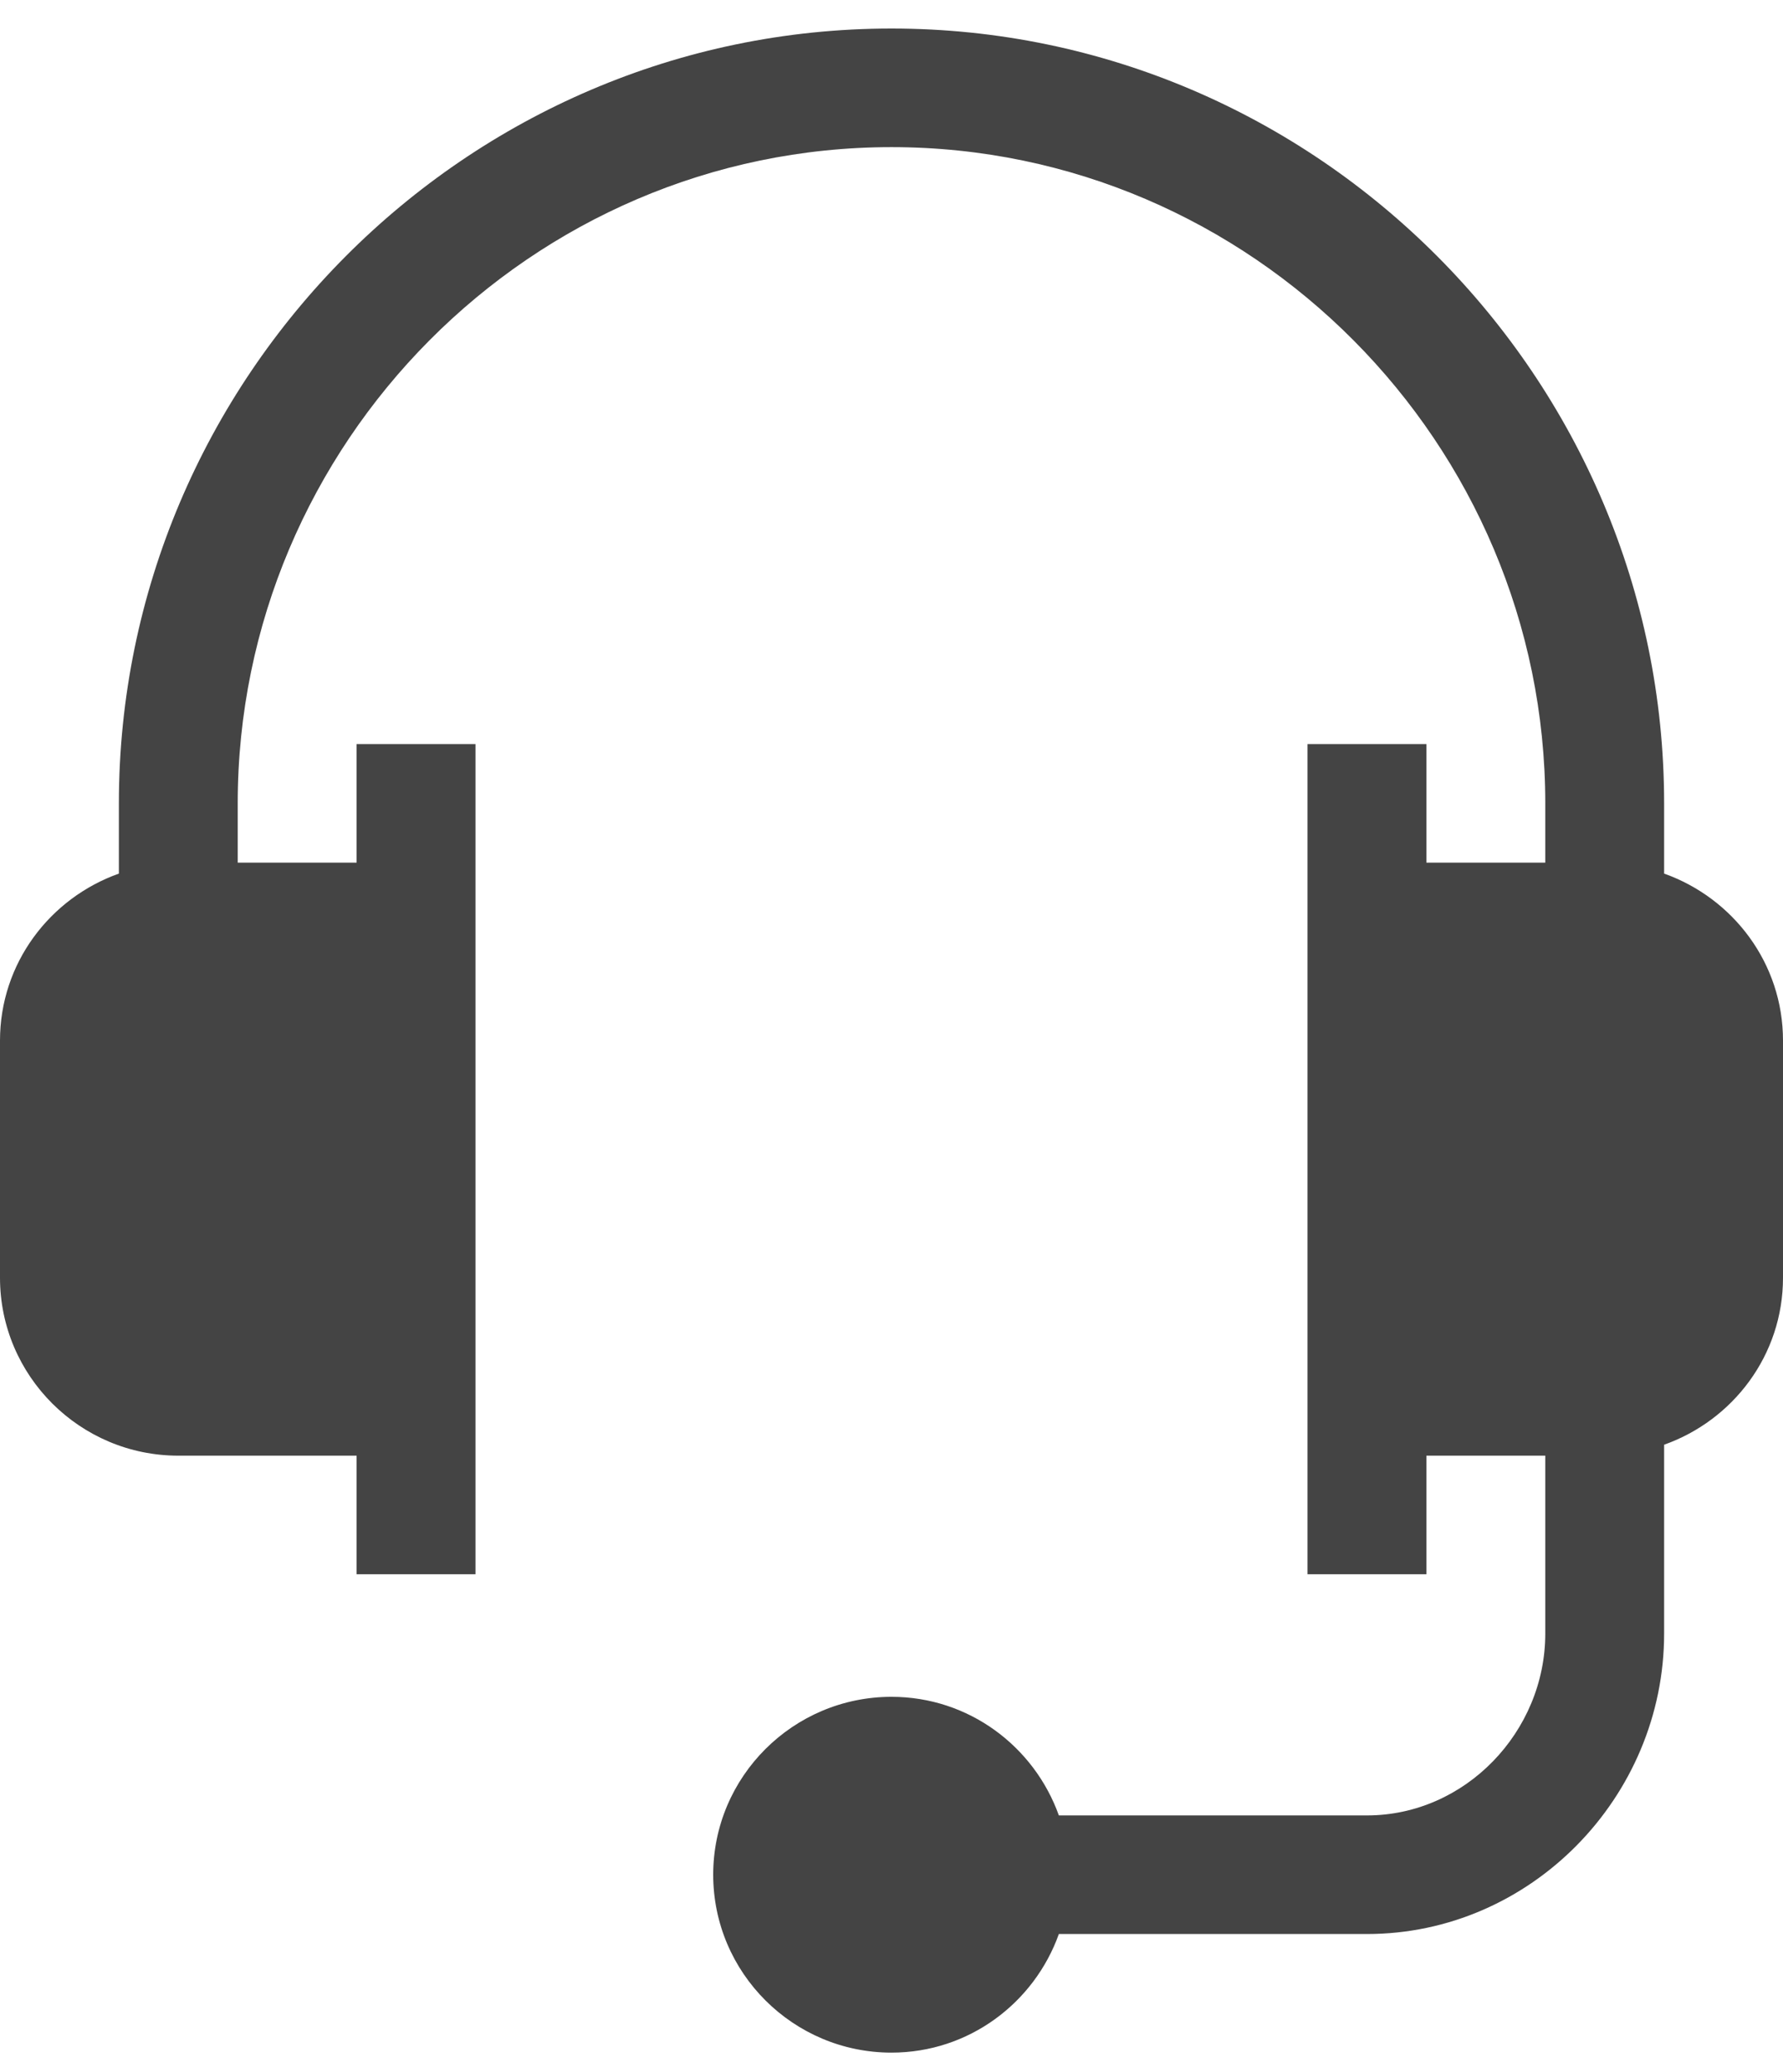 <svg width="37" height="43" viewBox="0 0 37 43" fill="none" xmlns="http://www.w3.org/2000/svg">
<path d="M3.7 30.205H7.4V32.666H9.867V15.44H7.4V17.9H4.933V16.67C4.933 9.207 11.019 3.053 18.5 3.053C25.981 3.053 32.067 9.207 32.067 16.67V17.9H29.6V15.44H27.133V32.666H29.6V30.205H32.067V33.897C32.067 35.932 30.407 37.67 28.367 37.67H21.973C21.462 36.241 20.106 35.209 18.5 35.209C16.46 35.209 14.8 36.865 14.8 38.9C14.8 40.936 16.46 42.592 18.5 42.592C20.106 42.592 21.462 41.56 21.973 40.131H28.367C31.767 40.131 34.533 37.289 34.533 33.897V29.978C35.966 29.469 37 28.116 37 26.514V21.592C37 19.99 35.966 18.637 34.533 18.127V16.67C34.533 7.85 27.34 0.592 18.5 0.592C9.659 0.592 2.467 7.85 2.467 16.67V18.127C1.034 18.637 0 19.99 0 21.592V26.514C0 28.549 1.66 30.205 3.7 30.205Z" fill="#444444"></path>
</svg>
